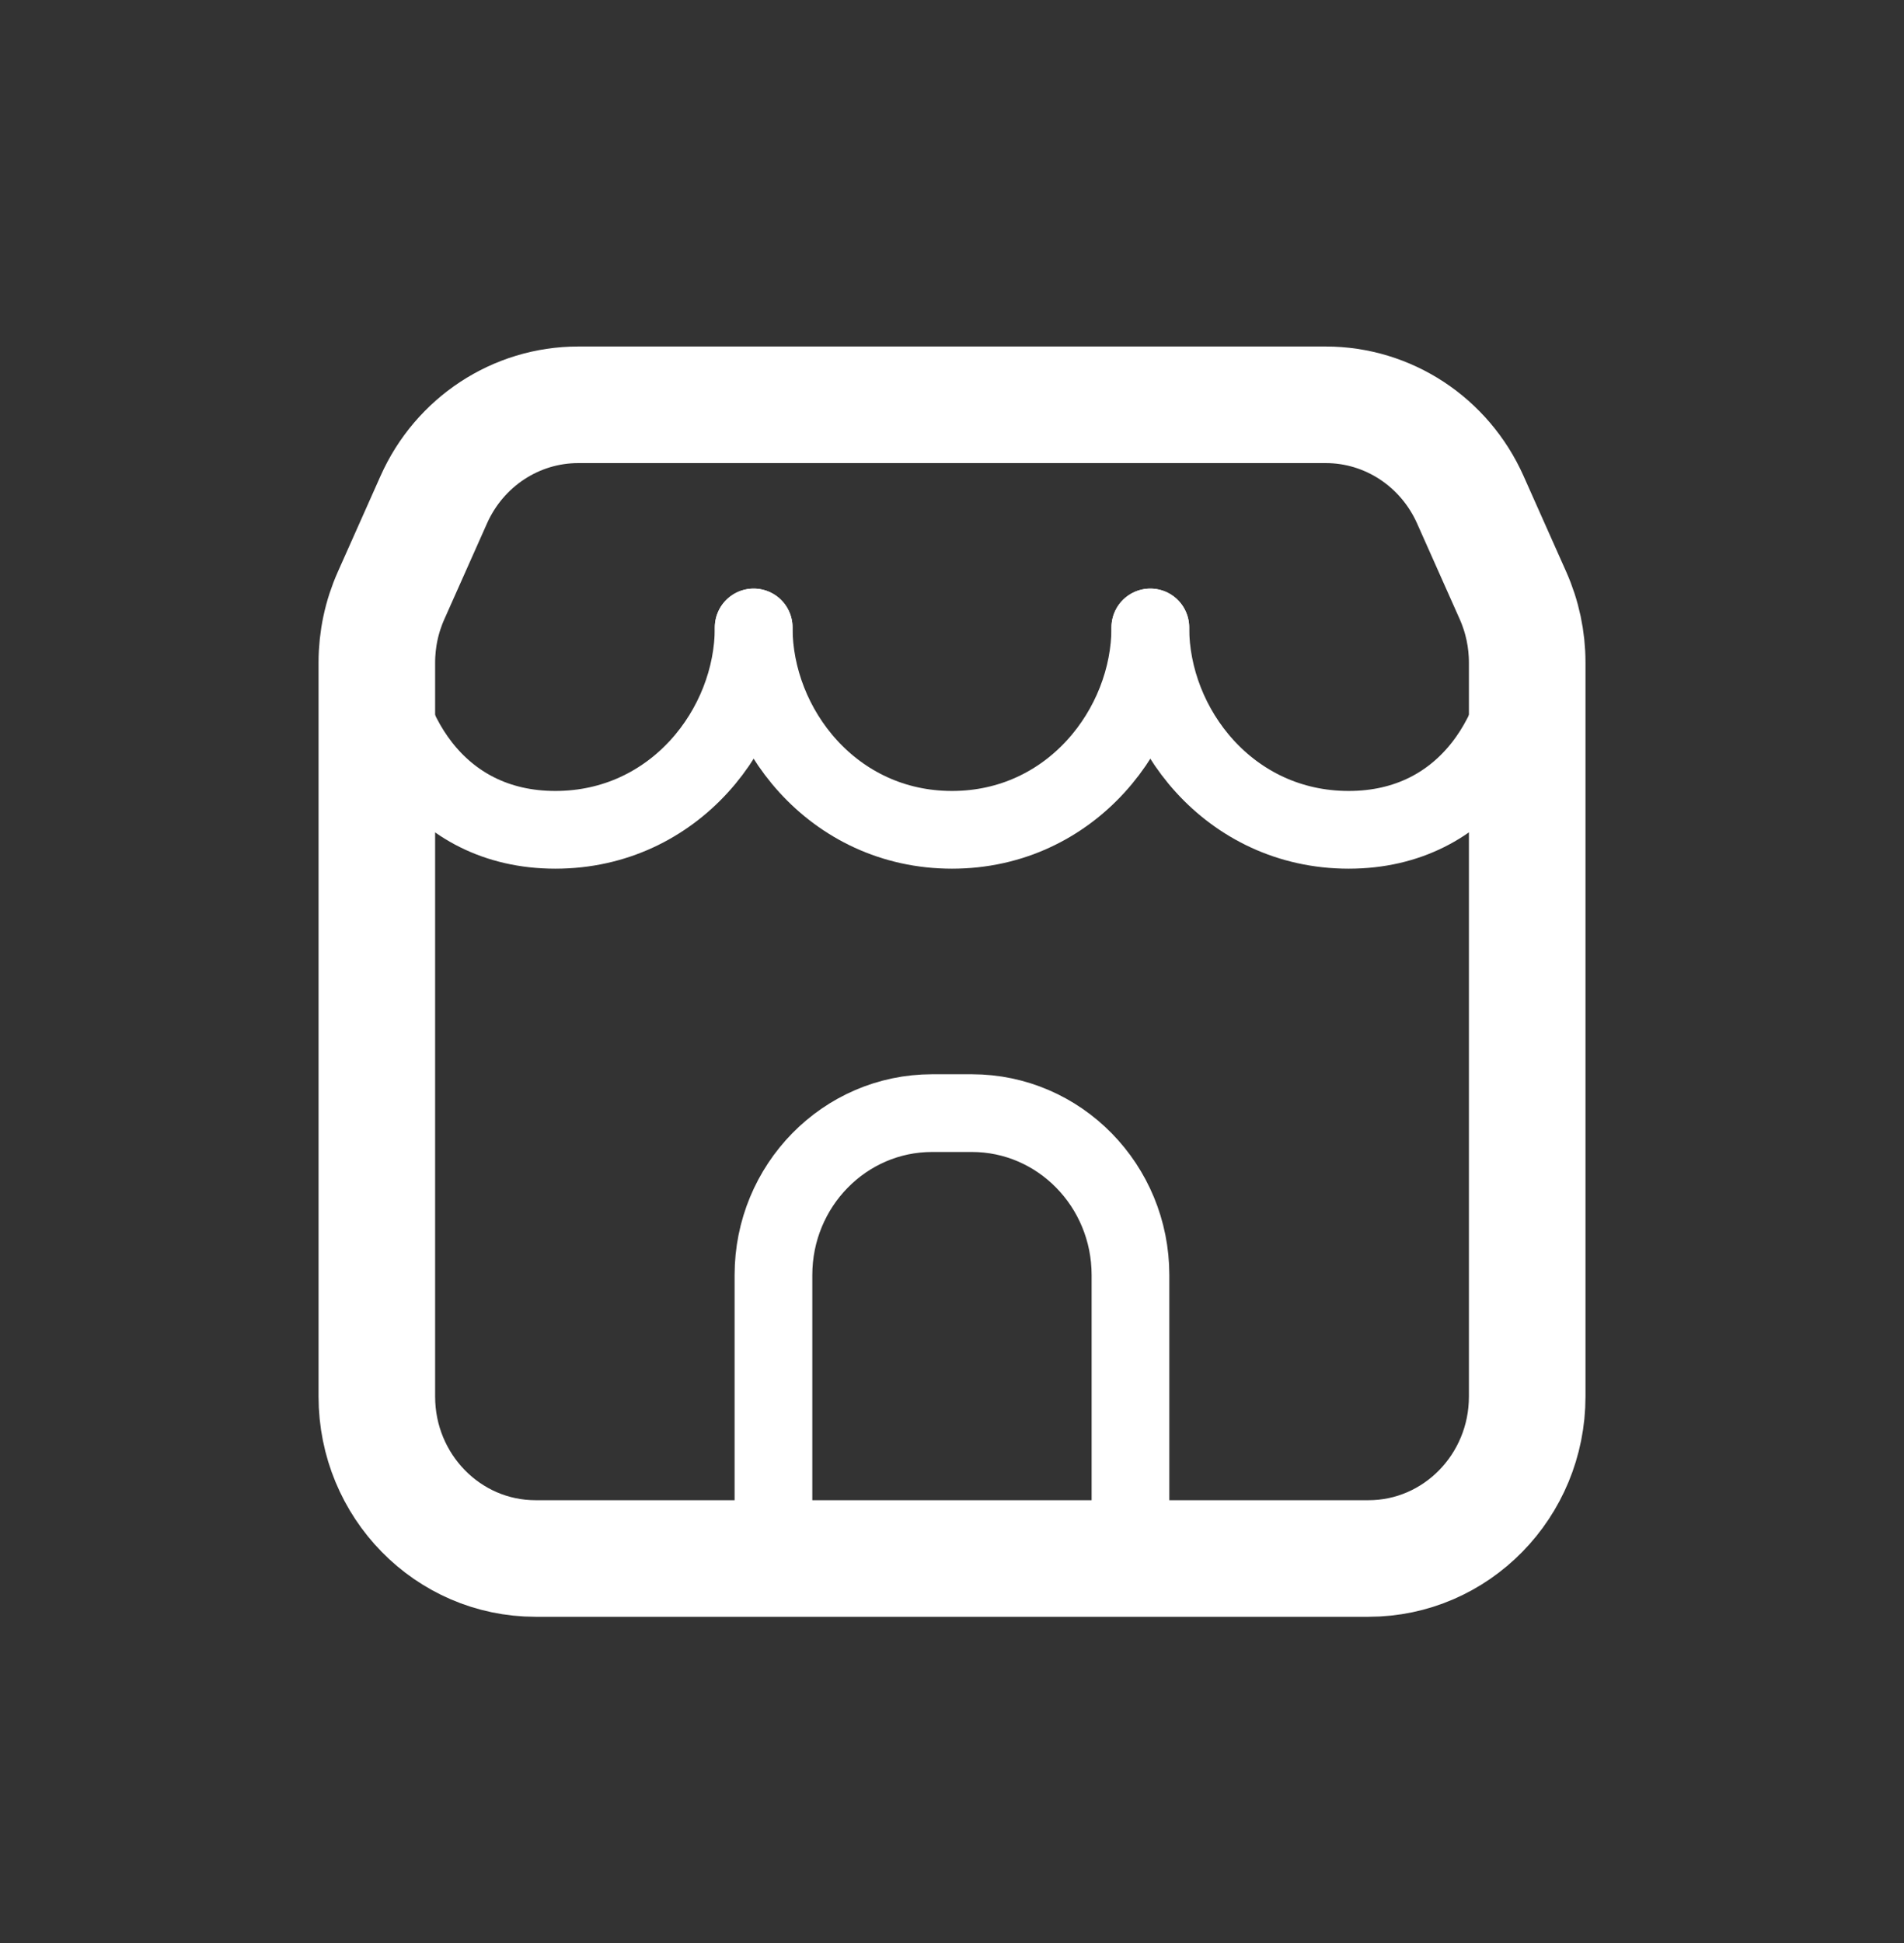 <svg width="49" height="50" viewBox="0 0 49 50" fill="none" xmlns="http://www.w3.org/2000/svg">
<rect x="0" y="0" width="49" height="50" fill="#333333" stroke="none"/>
<path d="M13.782 40.105H35.219C37.474 40.105 39.303 38.239 39.303 35.938V17.048C39.303 16.454 39.178 15.866 38.937 15.324L37.839 12.859C37.176 11.372 35.722 10.417 34.121 10.417H14.88C13.279 10.417 11.825 11.372 11.163 12.859L10.065 15.324C9.823 15.866 9.698 16.454 9.698 17.048V35.938C9.698 38.239 11.527 40.105 13.782 40.105Z" stroke="white" stroke-width="3" stroke-linecap="round" stroke-linejoin="round"/>
<path d="M19.396 16.146C19.396 18.735 17.354 21.354 14.292 21.354C11.229 21.354 9.698 18.735 9.698 16.146" stroke="white" stroke-width="2" stroke-linecap="round" stroke-linejoin="round"/>
<path d="M39.302 16.146C39.302 18.735 37.771 21.354 34.708 21.354C31.646 21.354 29.604 18.735 29.604 16.146" stroke="white" stroke-width="2" stroke-linecap="round" stroke-linejoin="round"/>
<path d="M29.604 16.146C29.604 18.735 27.562 21.354 24.5 21.354C21.437 21.354 19.396 18.735 19.396 16.146" stroke="white" stroke-width="2" stroke-linecap="round" stroke-linejoin="round"/>
<path d="M19.905 32.811C19.905 30.51 21.734 28.644 23.989 28.644H25.01C27.265 28.644 29.093 30.51 29.093 32.811V40.103H19.905V32.811Z" stroke="white" stroke-width="2" stroke-linecap="round" stroke-linejoin="round"/>
</svg>

